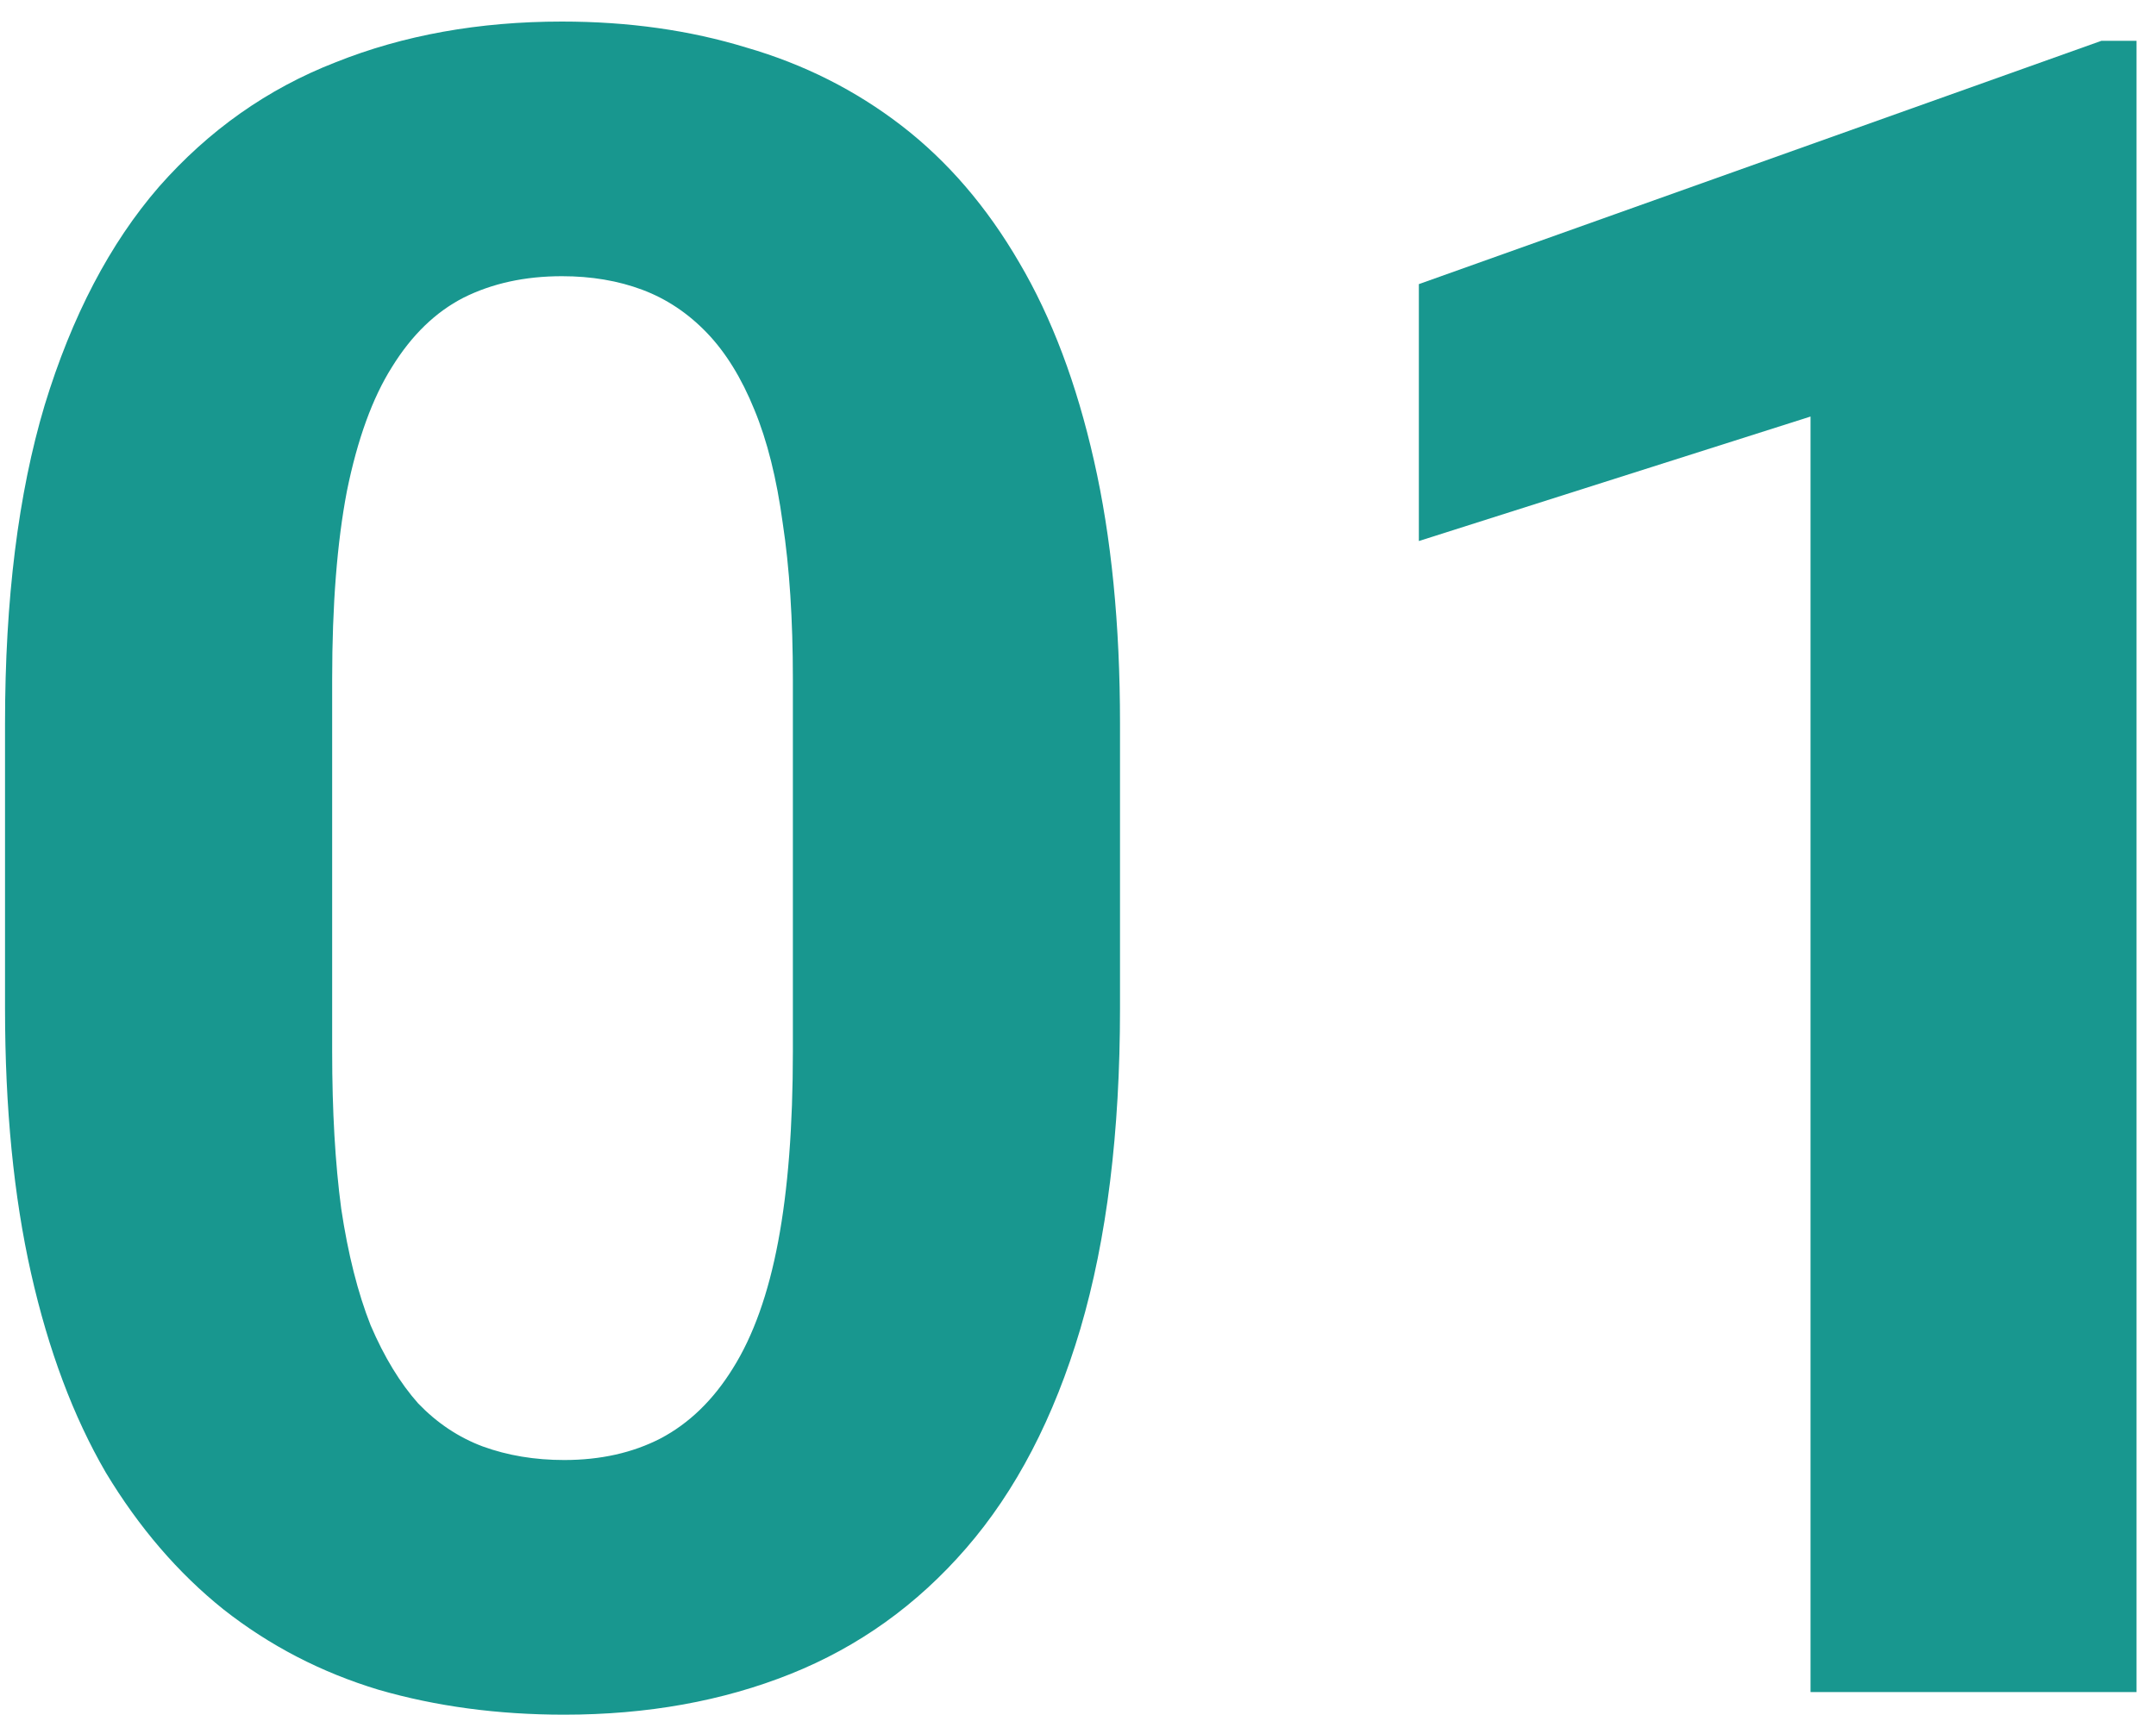 <svg width="93" height="74" viewBox="0 0 93 74" fill="none" xmlns="http://www.w3.org/2000/svg">
<path d="M48.312 31.203V43.508C48.312 48.846 47.743 53.453 46.603 57.326C45.464 61.167 43.82 64.325 41.672 66.799C39.556 69.24 37.033 71.047 34.103 72.219C31.174 73.391 27.919 73.977 24.338 73.977C21.473 73.977 18.804 73.618 16.33 72.902C13.856 72.154 11.626 70.998 9.641 69.436C7.688 67.873 5.995 65.904 4.562 63.527C3.163 61.118 2.089 58.254 1.34 54.934C0.591 51.613 0.217 47.805 0.217 43.508V31.203C0.217 25.865 0.786 21.291 1.926 17.482C3.098 13.641 4.742 10.5 6.857 8.059C9.006 5.617 11.545 3.827 14.475 2.688C17.404 1.516 20.66 0.93 24.24 0.93C27.105 0.93 29.758 1.304 32.199 2.053C34.673 2.769 36.903 3.892 38.889 5.422C40.874 6.952 42.567 8.921 43.967 11.33C45.367 13.706 46.441 16.555 47.19 19.875C47.938 23.163 48.312 26.939 48.312 31.203ZM34.201 45.363V29.299C34.201 26.727 34.055 24.481 33.762 22.561C33.501 20.64 33.094 19.012 32.541 17.678C31.988 16.311 31.304 15.204 30.49 14.357C29.676 13.511 28.749 12.893 27.707 12.502C26.665 12.111 25.51 11.916 24.24 11.916C22.645 11.916 21.229 12.225 19.992 12.844C18.788 13.462 17.762 14.455 16.916 15.822C16.07 17.157 15.419 18.947 14.963 21.193C14.54 23.407 14.328 26.109 14.328 29.299V45.363C14.328 47.935 14.458 50.197 14.719 52.15C15.012 54.103 15.435 55.78 15.988 57.18C16.574 58.547 17.258 59.67 18.039 60.549C18.853 61.395 19.781 62.014 20.822 62.404C21.896 62.795 23.068 62.99 24.338 62.99C25.9 62.99 27.284 62.681 28.488 62.062C29.725 61.411 30.767 60.402 31.613 59.035C32.492 57.635 33.143 55.812 33.566 53.566C33.99 51.32 34.201 48.586 34.201 45.363Z" fill="#18978F"/>
<path d="M92.16 1.76V73H78.098V17.971L61.203 23.342V12.258L90.647 1.76H92.16Z" fill="#18978F"/>
</svg>
